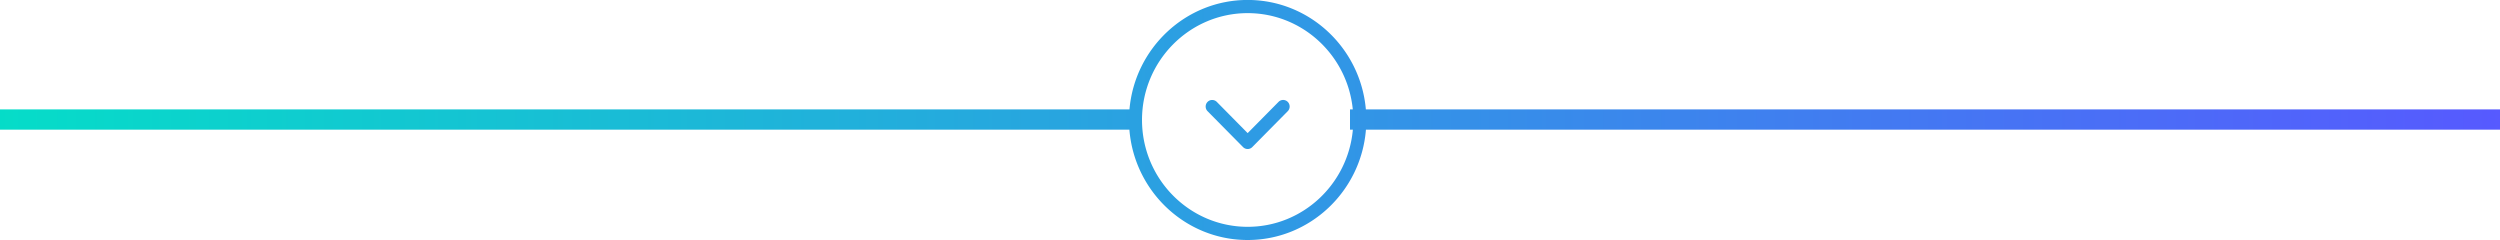 <svg xmlns="http://www.w3.org/2000/svg" width="250" height="24">
    <defs>
        <linearGradient id="a" x1="100%" x2="0%" y1="0%" y2="0%">
            <stop offset="0%" stop-color="#5759FF"/>
            <stop offset="100%" stop-color="#05DDC8"/>
        </linearGradient>
    </defs>
    <path fill="url(#a)" fill-rule="evenodd" d="M136.593 12.969C136.102 19.134 130.987 24 124.766 24c-6.22 0-11.335-4.866-11.826-11.031H0v-2.031h112.947c.532-6.124 5.628-10.943 11.819-10.943 6.192 0 11.288 4.819 11.82 10.943H250v2.031H136.593zm-1.314-2.031c-.527-5.396-5.04-9.625-10.513-9.625-5.825 0-10.565 4.793-10.565 10.684 0 5.891 4.74 10.684 10.565 10.684 5.502 0 10.033-4.275 10.52-9.712H135v-2.031h.279zm-10.052 3.771a.646.646 0 0 1-.922 0l-3.547-3.589a.662.662 0 0 1 0-.932.652.652 0 0 1 .92-.001l3.088 3.124 3.087-3.123a.648.648 0 0 1 .922 0 .665.665 0 0 1 0 .932l-3.548 3.589z"/>
</svg>
